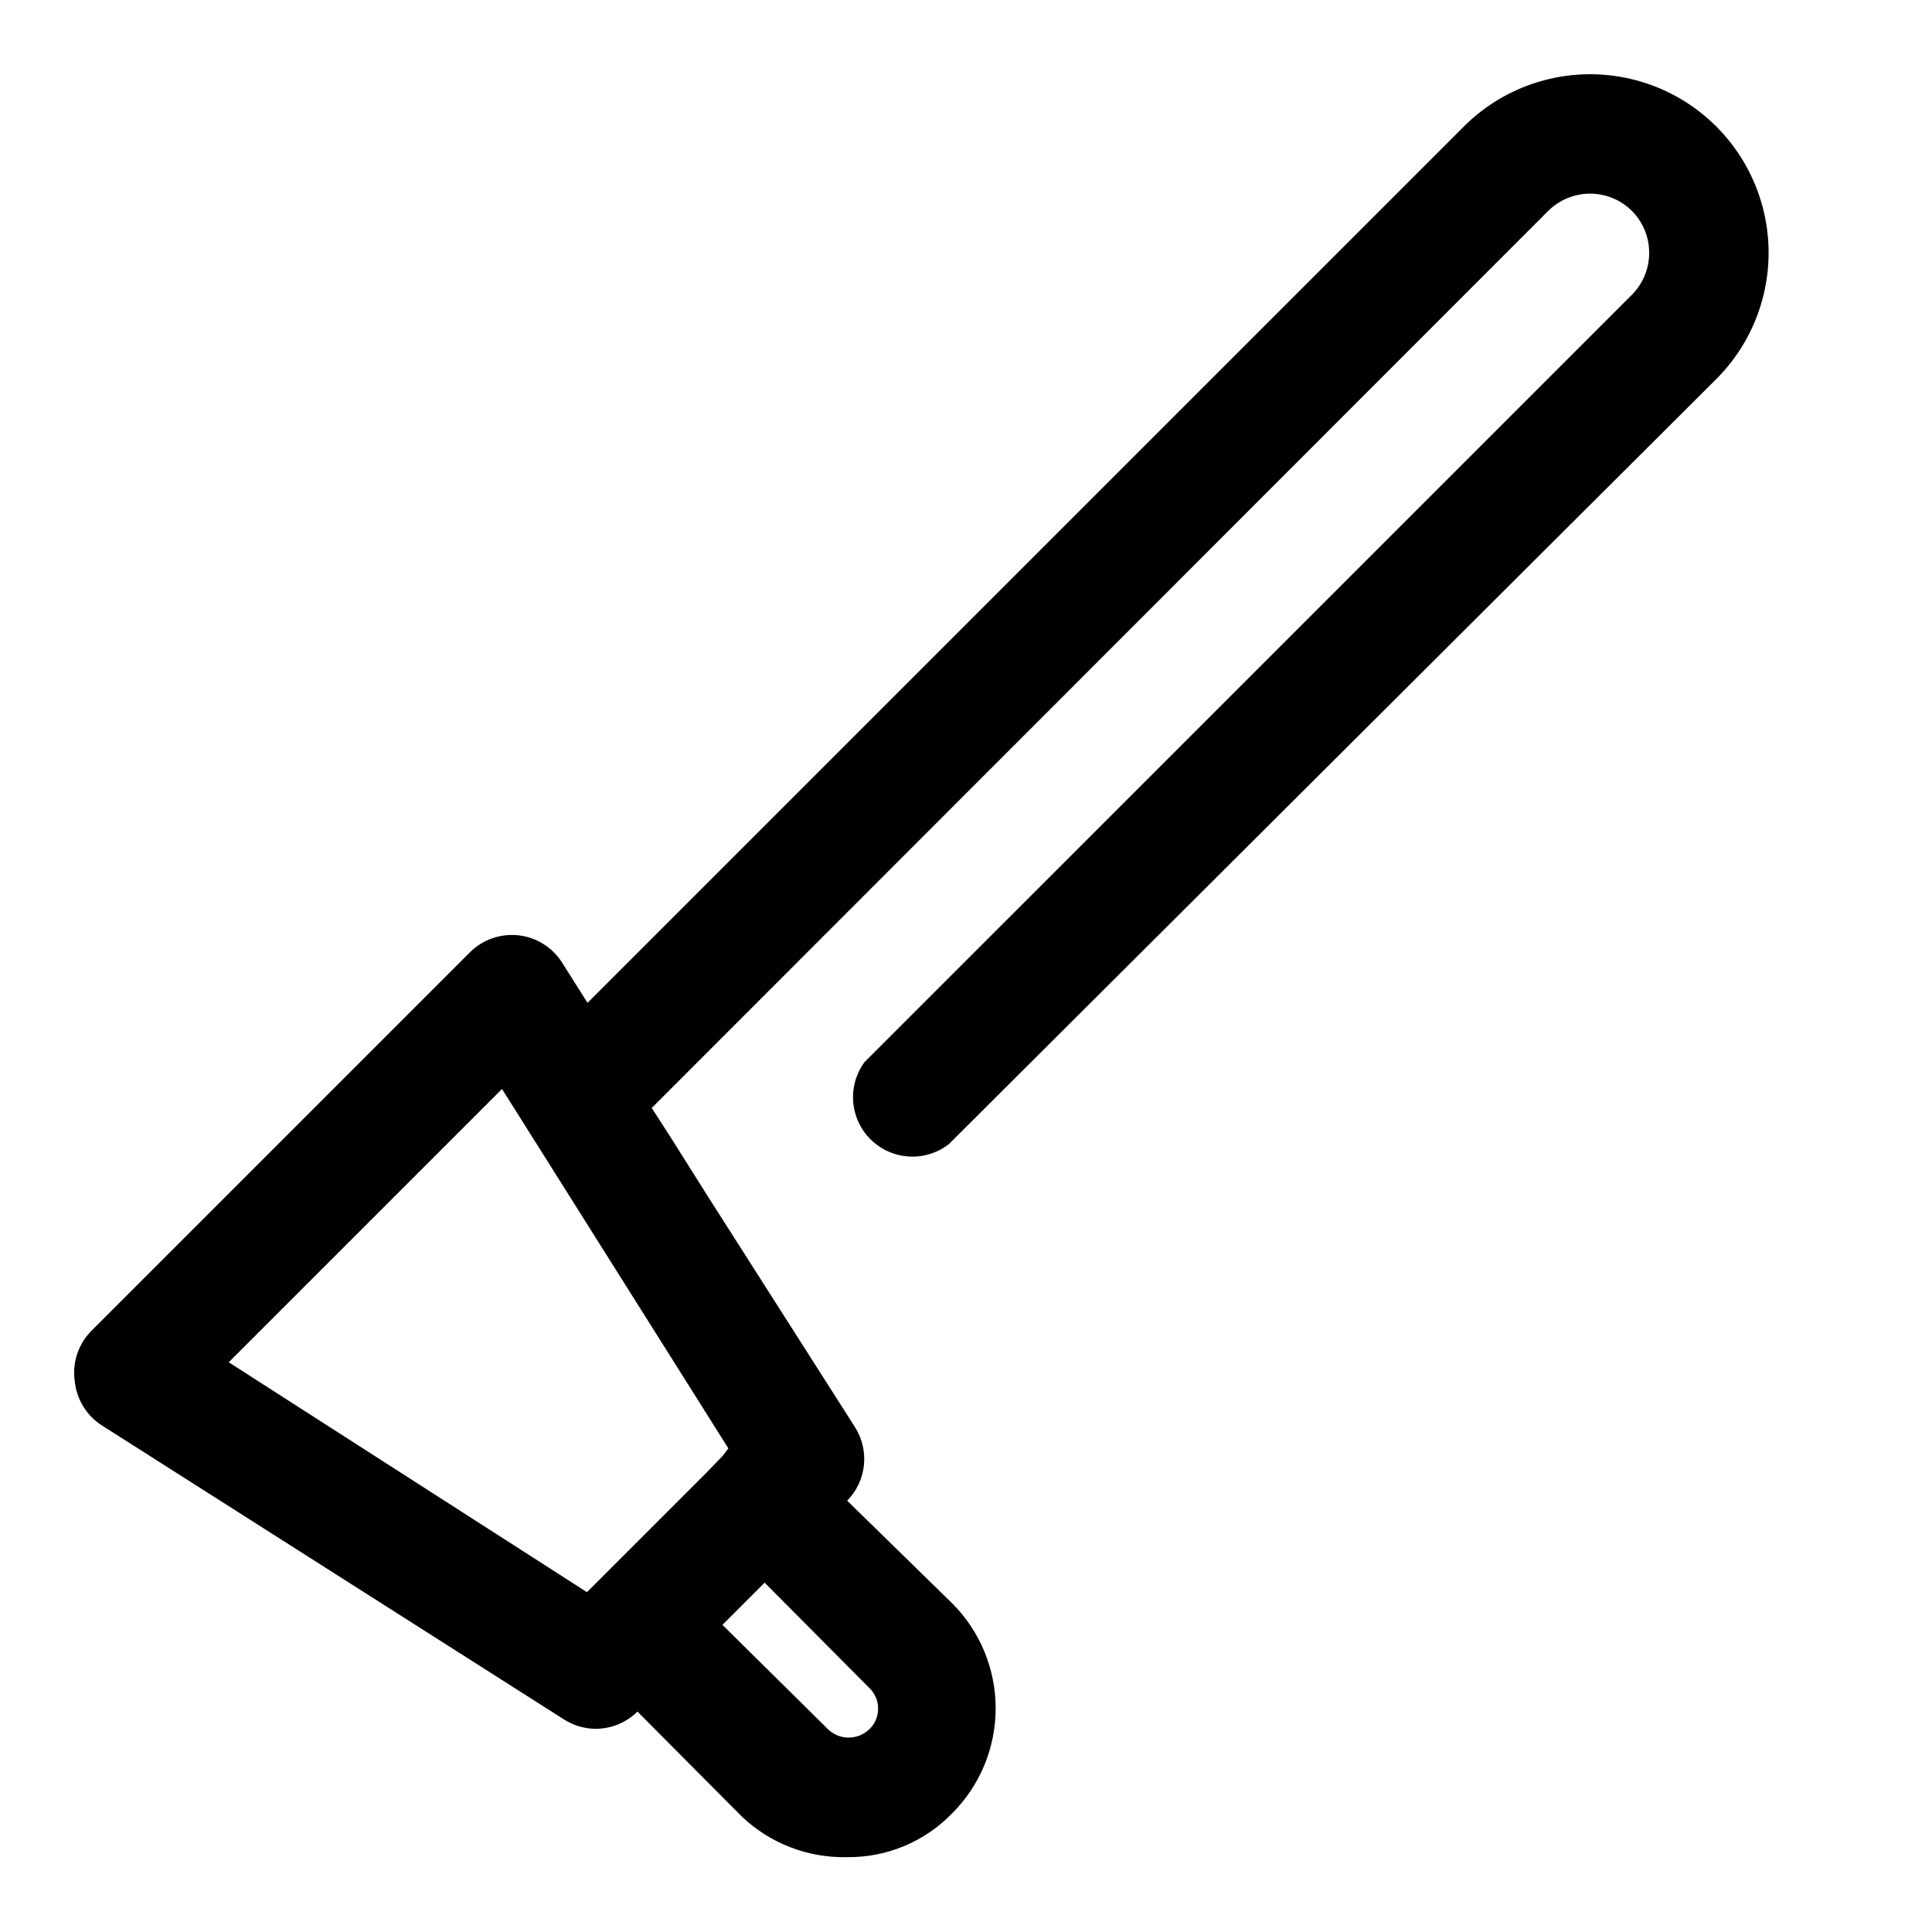 <?xml version="1.0" encoding="UTF-8"?>
<!-- Uploaded to: SVG Repo, www.svgrepo.com, Generator: SVG Repo Mixer Tools -->
<svg fill="#000000" width="800px" height="800px" version="1.1" viewBox="144 144 512 512" xmlns="http://www.w3.org/2000/svg">
 <path d="m373.08 425.5c-3.004 4.121-3.828 9.438-2.207 14.273 1.617 4.836 5.477 8.586 10.355 10.066 4.879 1.48 10.172 0.508 14.207-2.613l203.41-202.78c11.949-11.953 16.617-29.375 12.242-45.703s-17.125-29.082-33.453-33.457-33.75 0.293-45.703 12.246l-232.23 232.23-6.769-10.707c-2.562-4.023-6.816-6.668-11.559-7.188-4.742-0.523-9.469 1.137-12.844 4.512l-100.13 100.13c-3.648 3.559-5.348 8.664-4.566 13.699 0.52 4.699 3.117 8.922 7.086 11.492l122.49 77.934c2.535 1.637 5.484 2.512 8.504 2.519 4.129-0.02 8.086-1.656 11.02-4.566l27.711 27.867c7.512 7.106 17.527 10.953 27.867 10.707 10.496 0.121 20.578-4.094 27.867-11.652 7.352-7.379 11.484-17.371 11.484-27.789 0-10.414-4.133-20.41-11.484-27.785l-27.867-27.238c2.5-2.543 4.066-5.856 4.438-9.402 0.371-3.547-0.473-7.117-2.391-10.121l-39.047-61.246-9.918-15.742-4.879-7.559 237.57-237.73c2.949-2.93 6.941-4.578 11.102-4.578s8.148 1.648 11.098 4.578c2.949 2.973 4.59 6.996 4.566 11.18-0.016 4.129-1.656 8.09-4.566 11.02zm3.621 171.3c0.023 2.086-0.836 4.086-2.363 5.508-3.043 2.898-7.824 2.898-10.863 0l-28.023-27.707 11.18-11.18 27.711 27.867h-0.004c1.527 1.422 2.387 3.422 2.363 5.512zm-41.25-66.914-4.41 4.566-31.488 31.488-94.938-60.93 72.422-72.422 59.988 95.25z"/>
</svg>